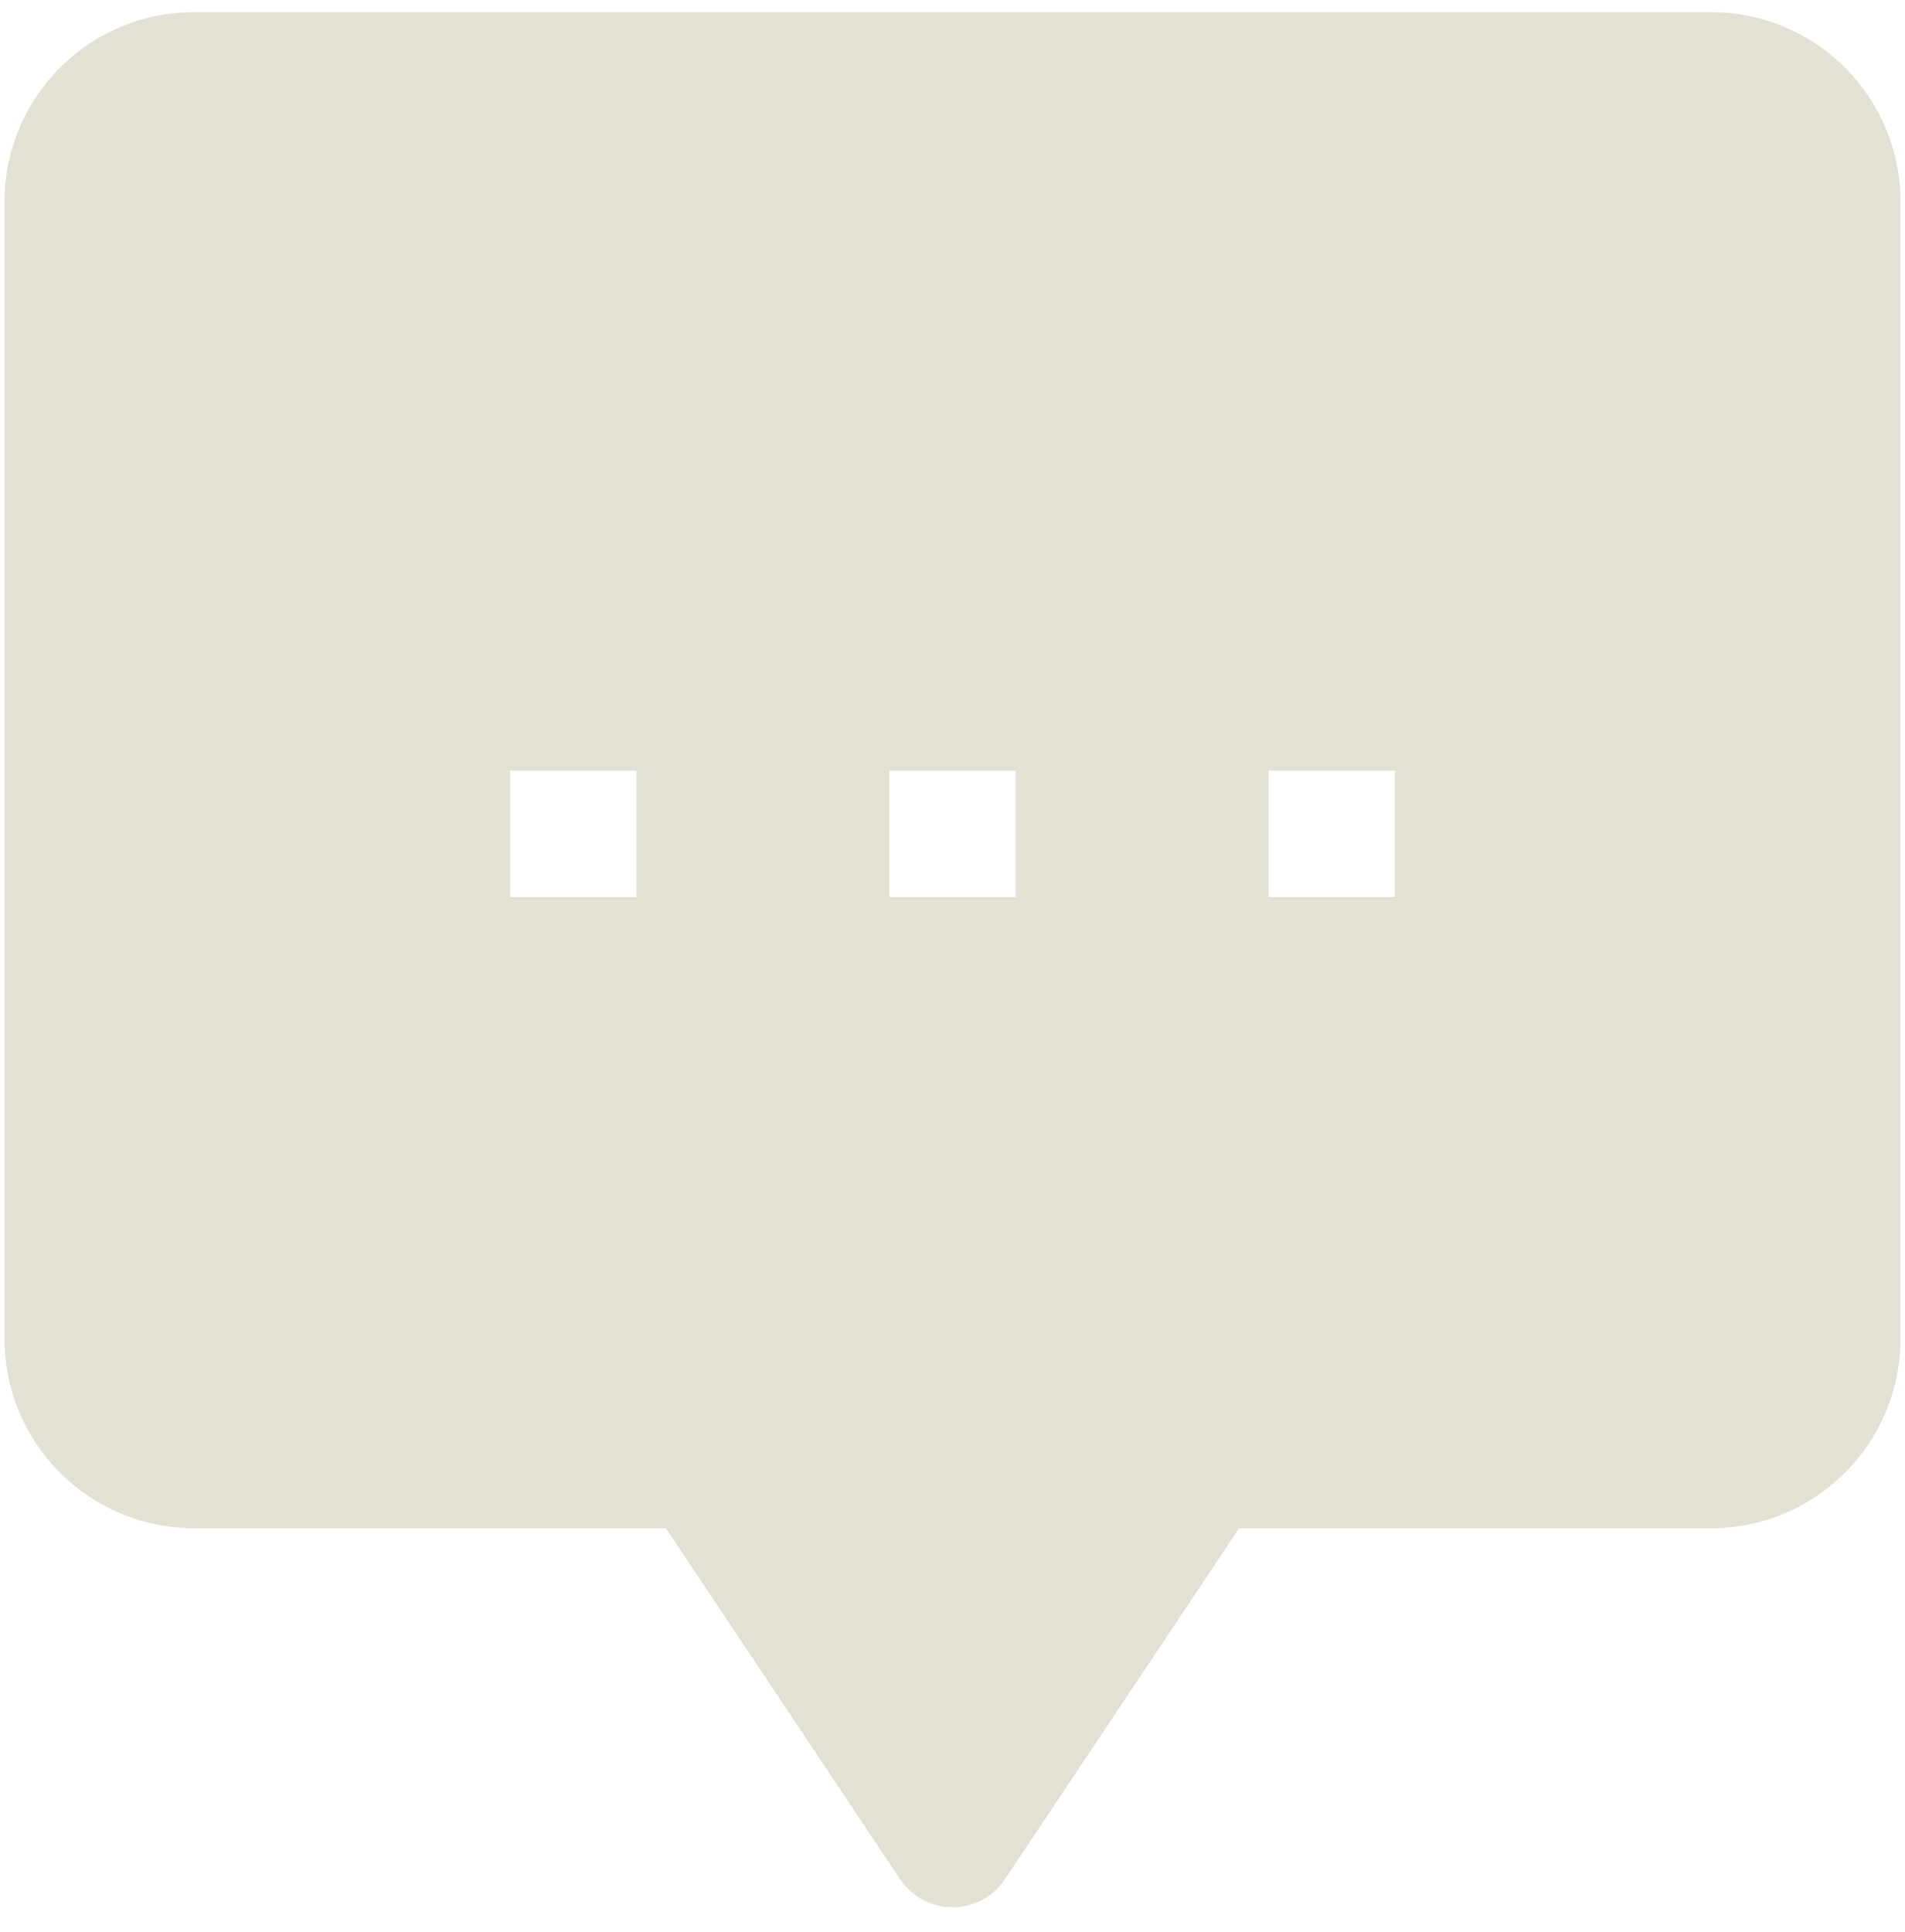 <svg width="72" height="73" viewBox="0 0 72 73" fill="none" xmlns="http://www.w3.org/2000/svg">
<path fill-rule="evenodd" clip-rule="evenodd" d="M0.172 7.621C0.172 3.661 3.378 0.459 7.337 0.459H64.662C68.622 0.459 71.828 3.661 71.828 7.621V50.587C71.828 54.548 68.622 57.75 64.662 57.75H46.832L37.987 71.008C37.544 71.673 36.798 72.072 36 72.072C35.202 72.072 34.456 71.673 34.013 71.008L25.168 57.75H7.337C3.378 57.75 0.172 54.548 0.172 50.587V7.621ZM19.28 33.898H24.057V29.122H19.28V33.898ZM33.611 33.898H38.389V29.122H33.611V33.898ZM52.72 33.898H47.943V29.122H52.72V33.898Z" fill="#E3E0D4"/>
</svg>

